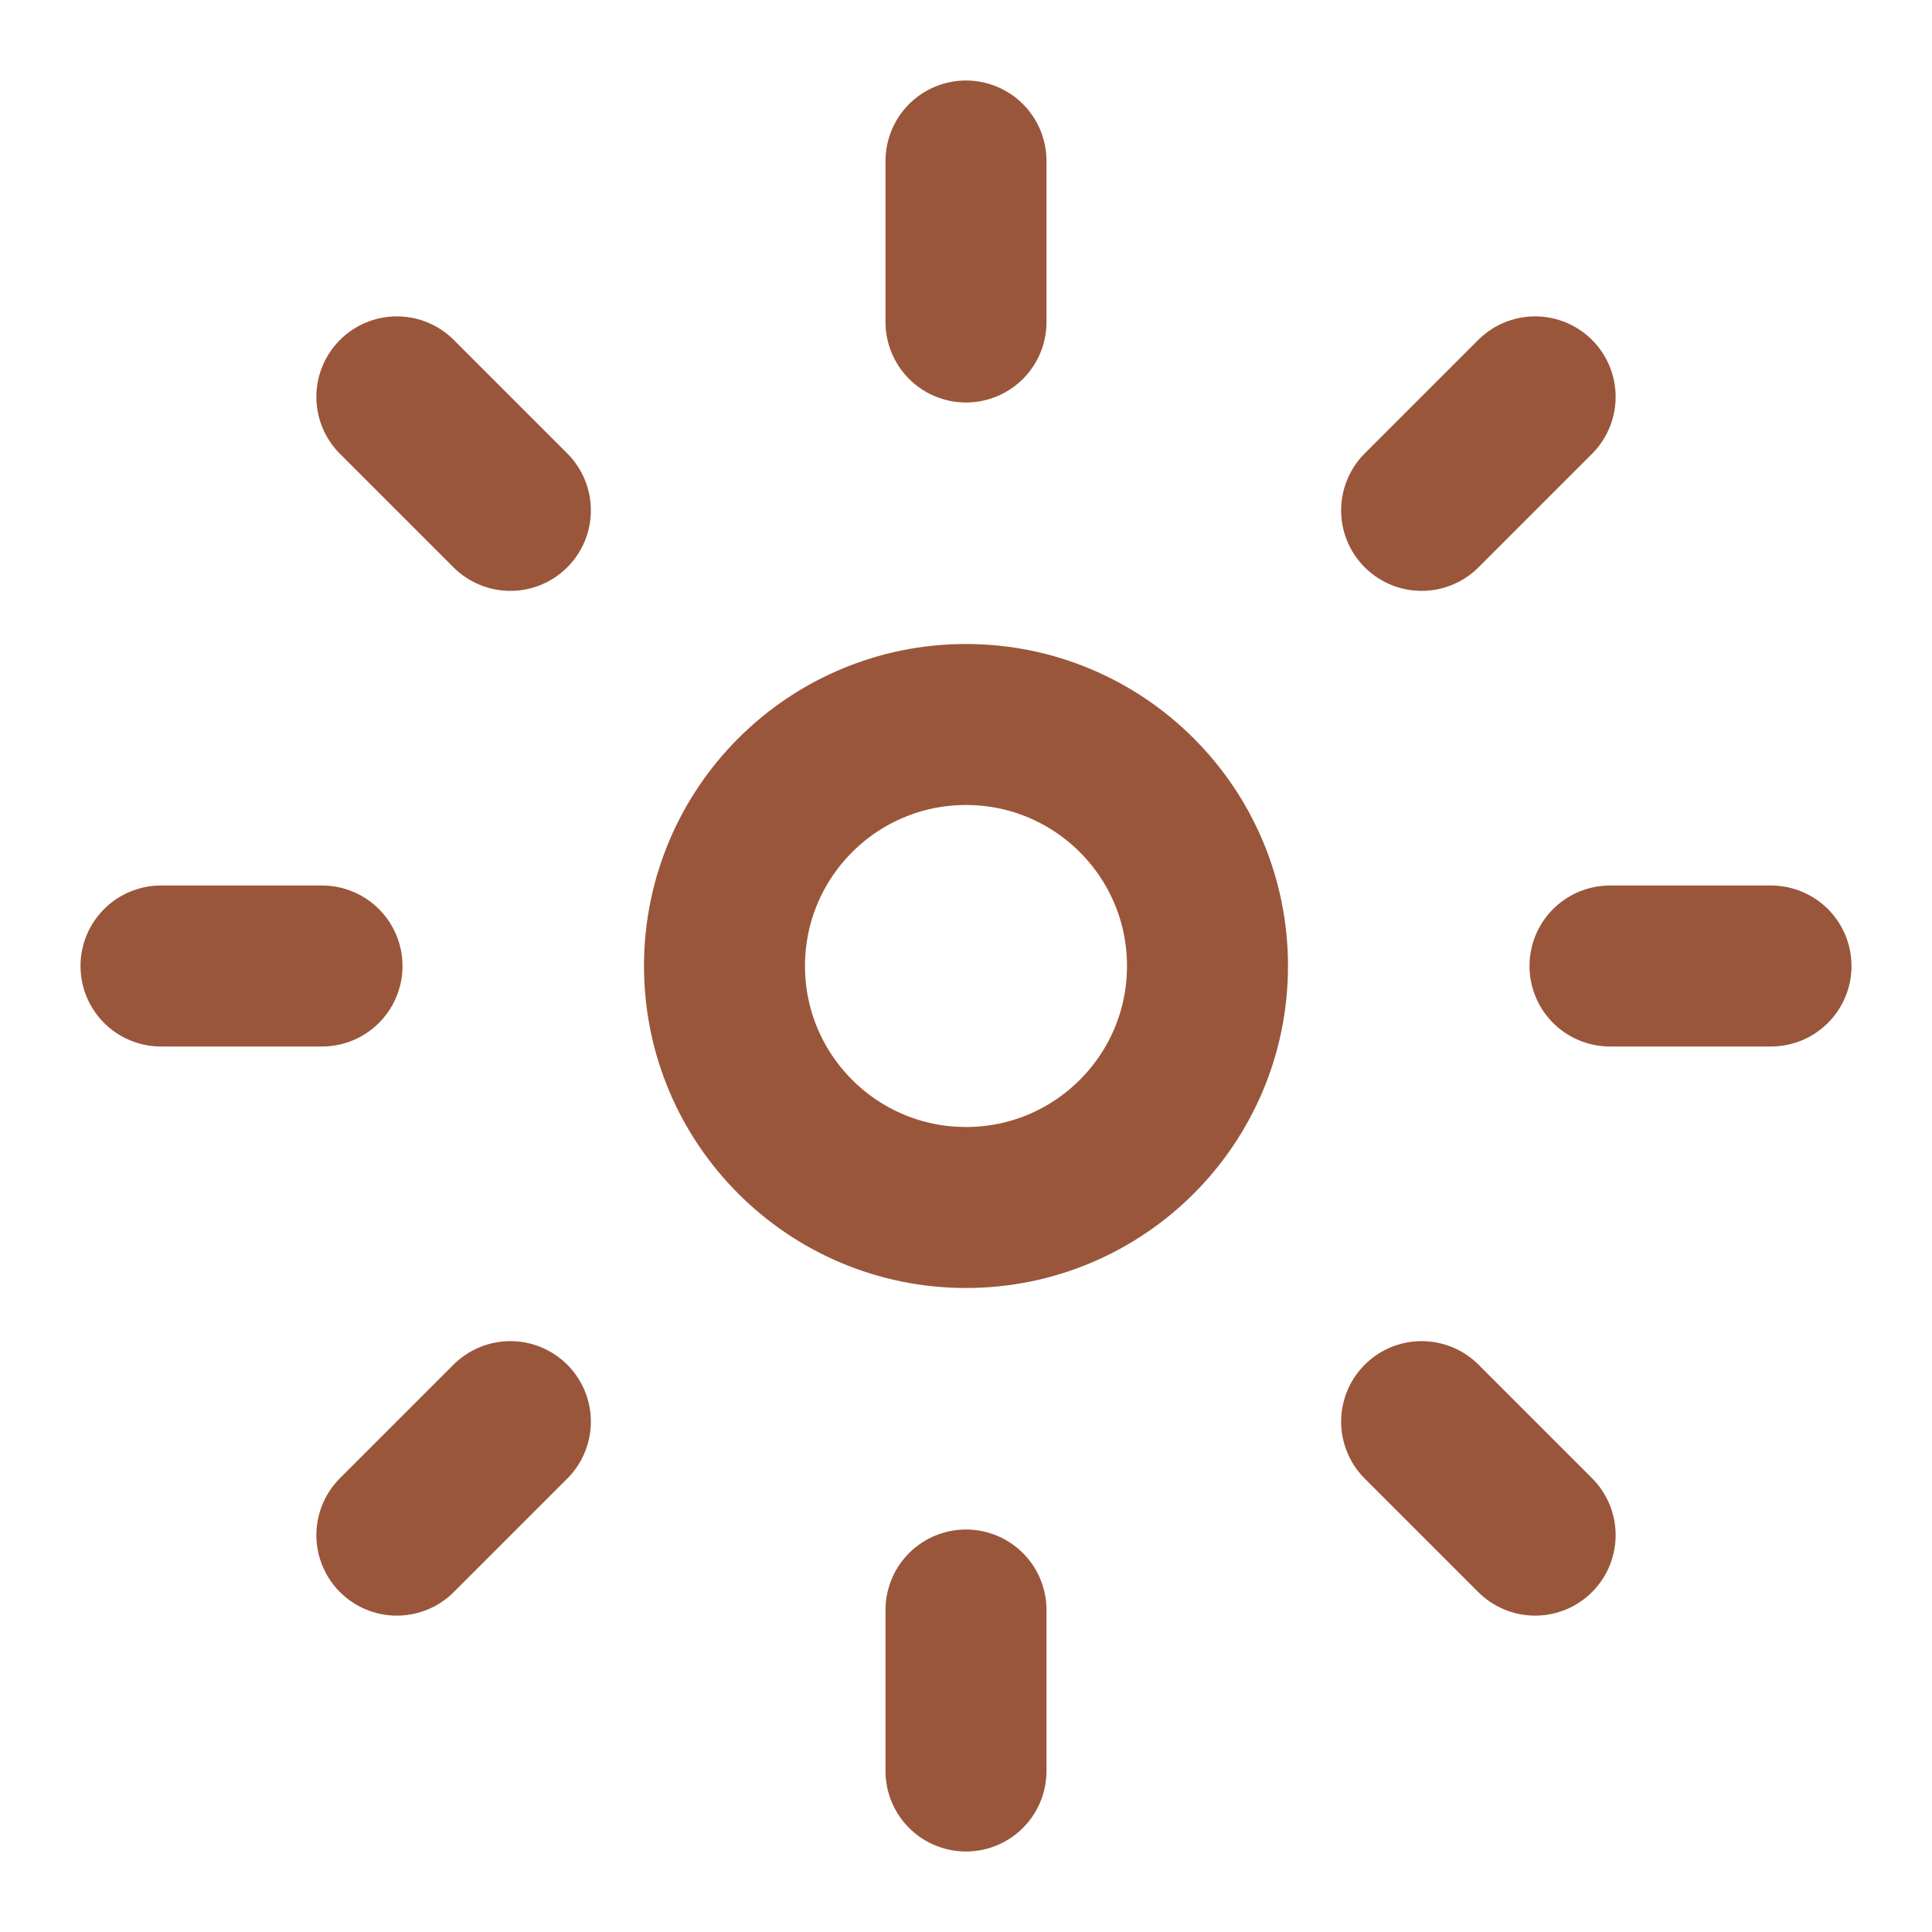<svg xmlns="http://www.w3.org/2000/svg" class="lucide lucide-flower" width="68" height="68" viewBox="0 0 24 24" fill="none" stroke="#9A563A" stroke-width="2" stroke-linecap="round" stroke-linejoin="round"><circle cx="12" cy="12" r="3"></circle><path d="M12 2v2"></path><path d="M12 20v2"></path><path d="M4.93 4.93l1.41 1.41"></path><path d="M17.66 17.66l1.41 1.41"></path><path d="M2 12h2"></path><path d="M20 12h2"></path><path d="M4.93 19.07l1.41-1.41"></path><path d="M17.66 6.34l1.41-1.41"></path></svg>